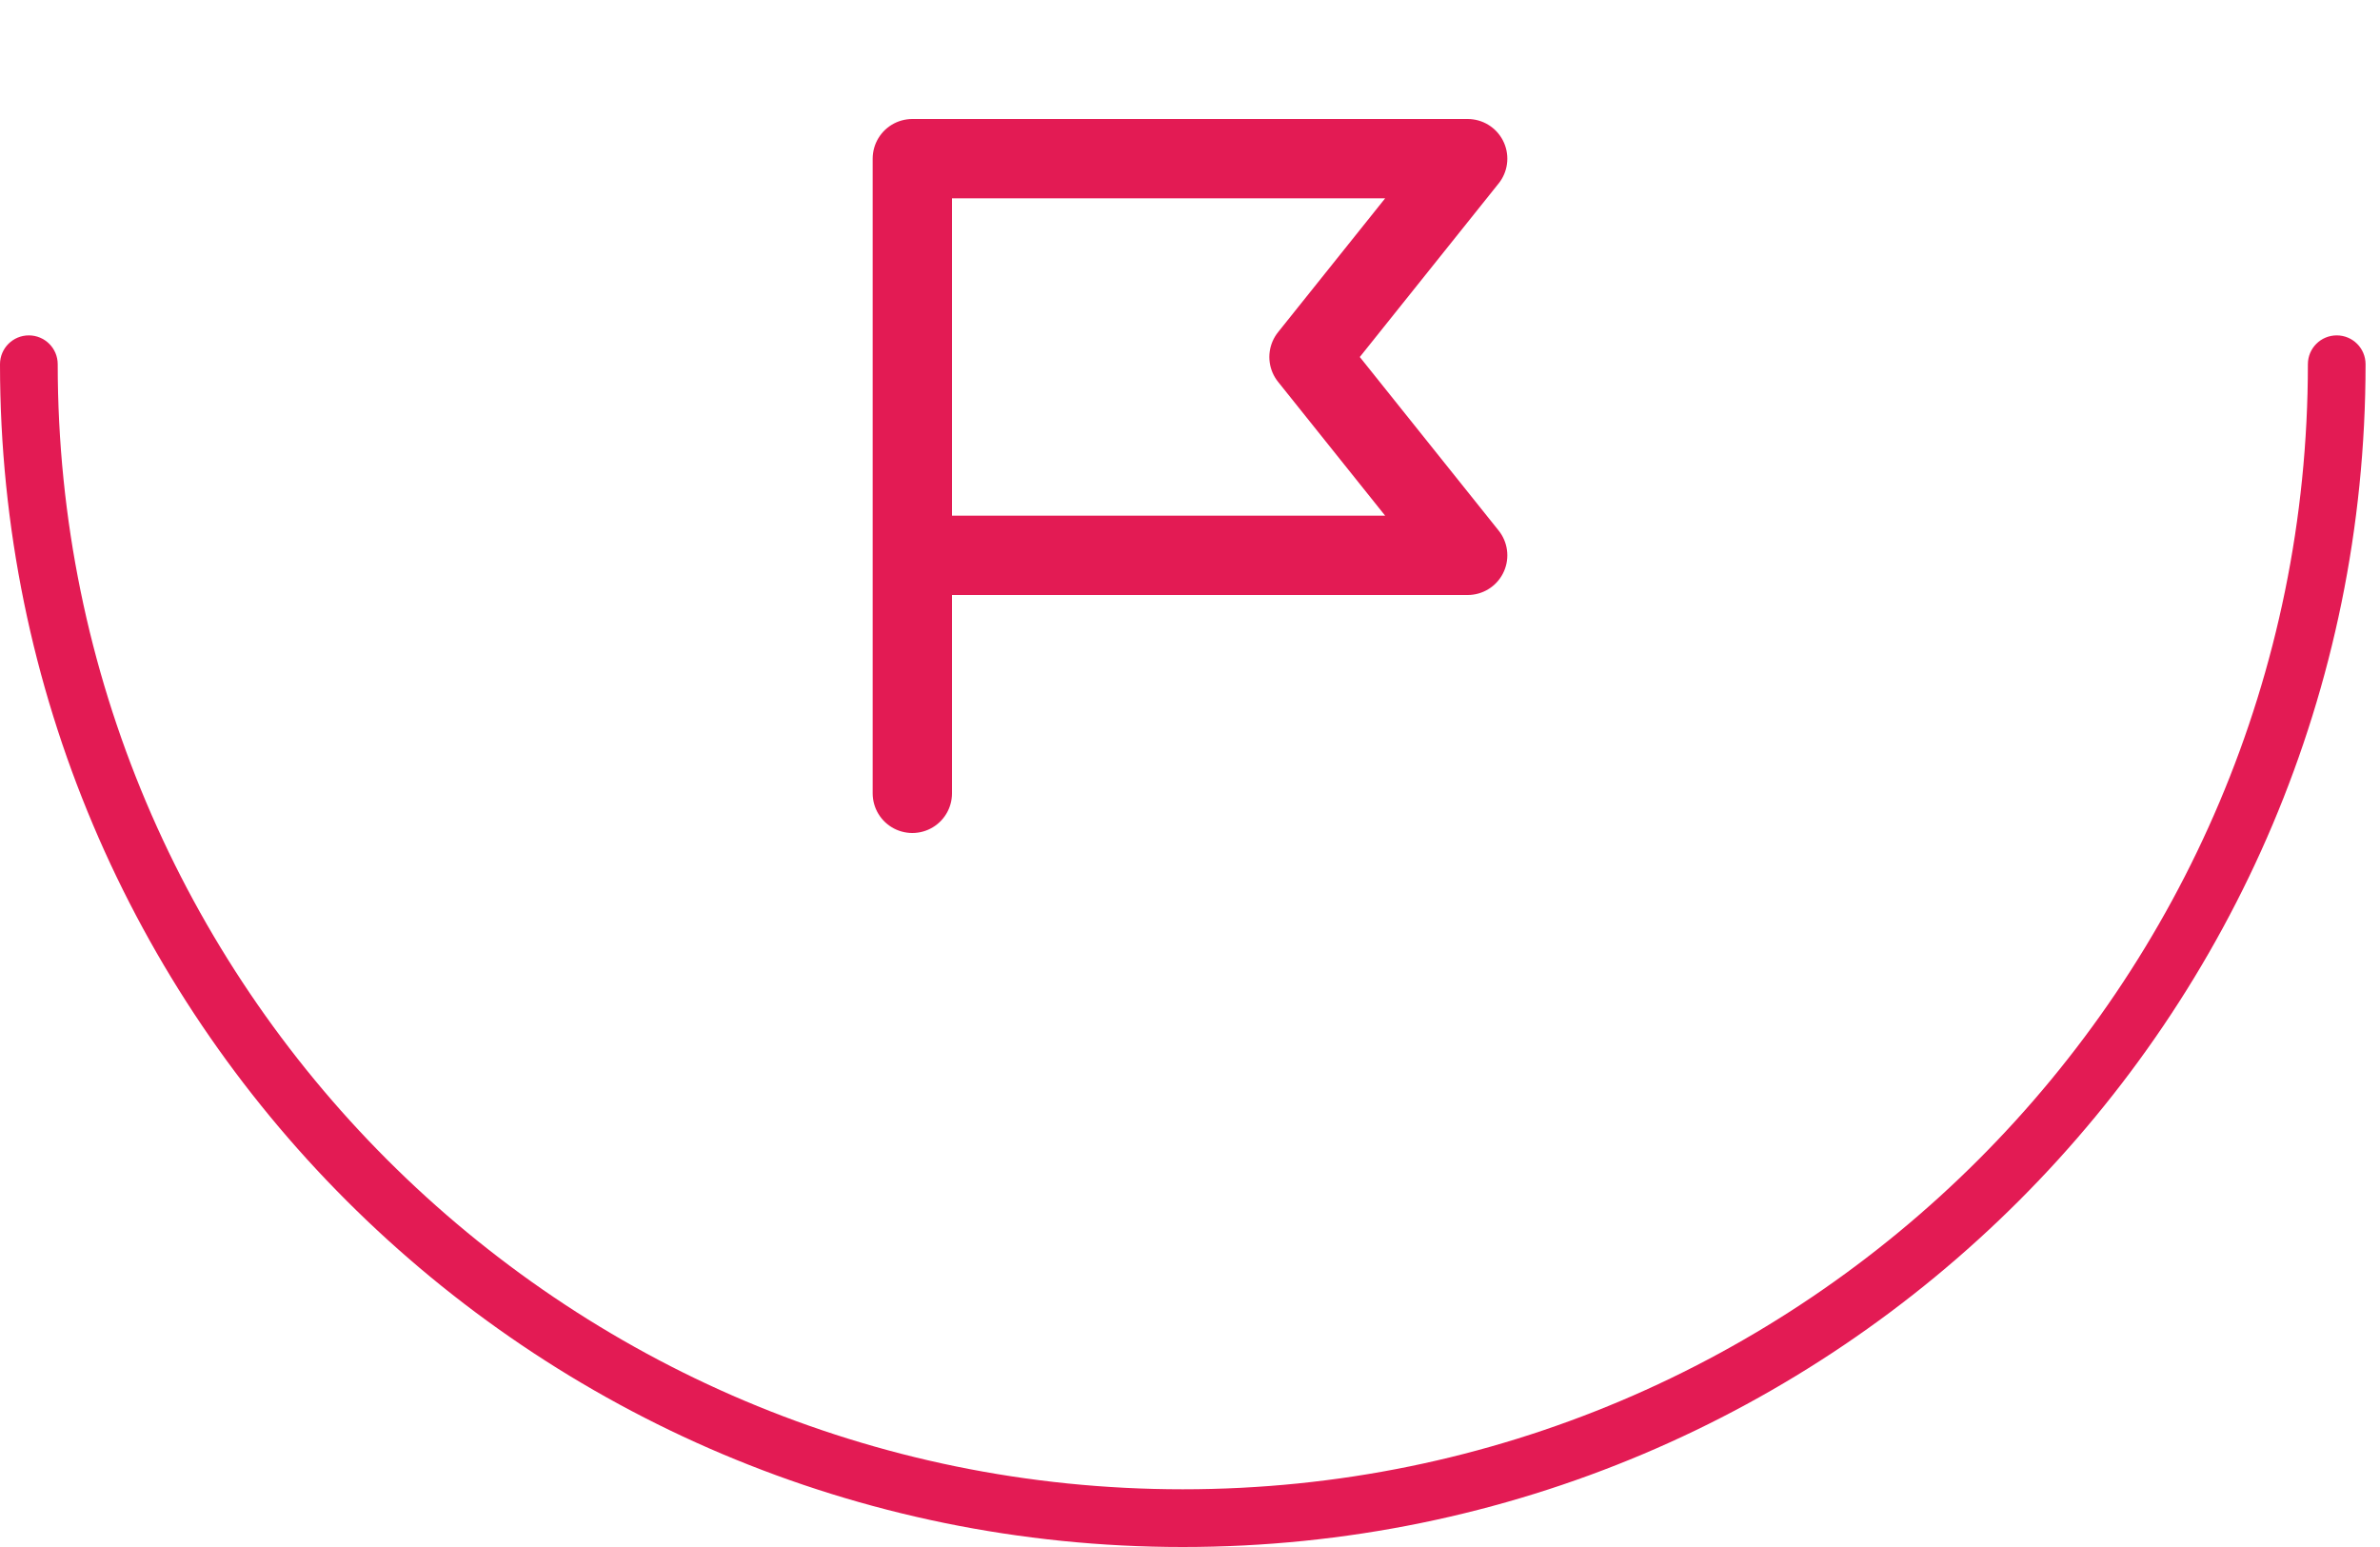<svg width="60" height="39" viewBox="0 0 60 39" fill="none" xmlns="http://www.w3.org/2000/svg">
<g filter="url(#filter0_b_669_928)">
<path fill-rule="evenodd" clip-rule="evenodd" d="M0.727 8.455C1.129 8.455 1.455 8.78 1.455 9.182C1.455 24.847 14.153 37.545 29.818 37.545C45.483 37.545 58.182 24.847 58.182 9.182C58.182 8.78 58.507 8.455 58.909 8.455C59.311 8.455 59.636 8.78 59.636 9.182C59.636 25.65 46.286 39 29.818 39C13.35 39 0 25.65 0 9.182C0 8.78 0.326 8.455 0.727 8.455Z" fill="#E31B54"/>
</g>
<path d="M23 20V14M23 14V4H37L33 9L37 14H23Z" stroke="#E31B54" stroke-width="2" stroke-linecap="round" stroke-linejoin="round"/>
<defs>
<filter id="filter0_b_669_928" x="-7" y="1.455" width="73.636" height="44.545" filterUnits="userSpaceOnUse" color-interpolation-filters="sRGB">
<feFlood flood-opacity="0" result="BackgroundImageFix"/>
<feGaussianBlur in="BackgroundImageFix" stdDeviation="3.5"/>
<feComposite in2="SourceAlpha" operator="in" result="effect1_backgroundBlur_669_928"/>
<feBlend mode="normal" in="SourceGraphic" in2="effect1_backgroundBlur_669_928" result="shape"/>
</filter>
</defs>
</svg>
